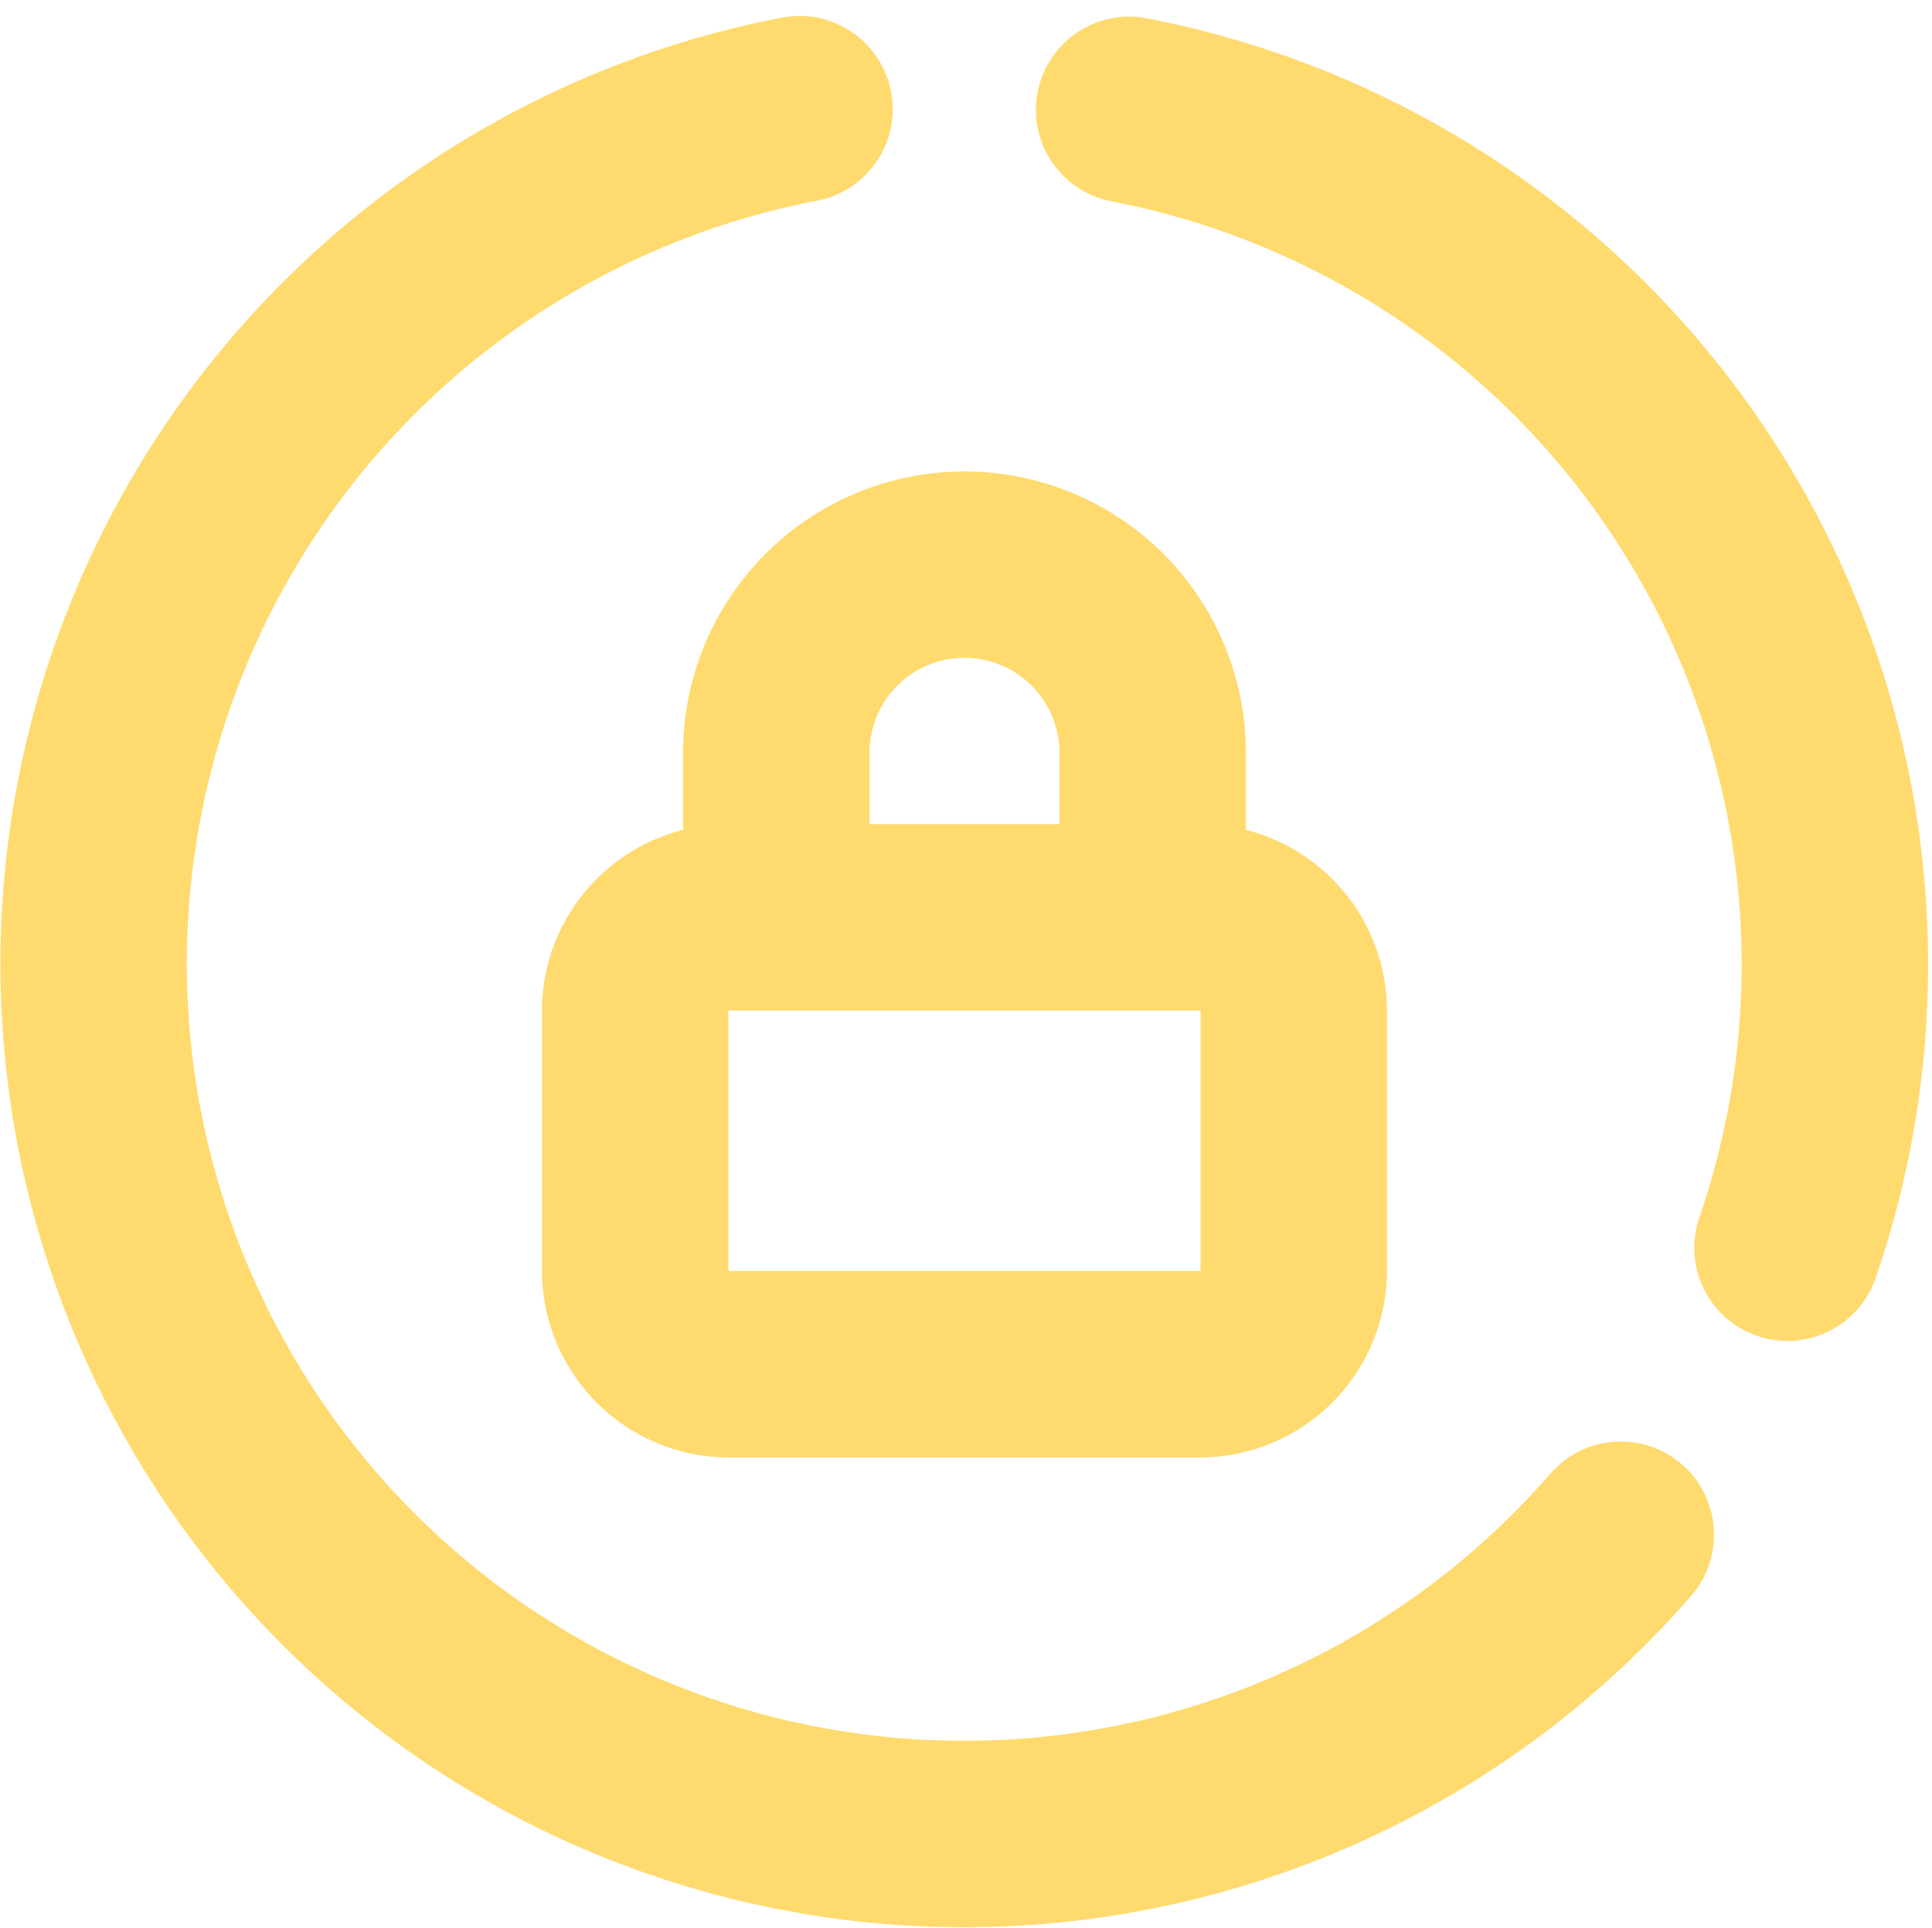 <svg xmlns="http://www.w3.org/2000/svg" width="25.91" height="25.863" viewBox="0 0 25.91 25.863">
  <g id="privacy-dashboard-svgrepo-com" transform="translate(-20.7 -21.816)">
    <path id="Path_292" data-name="Path 292" d="M42.436,42.4A11.672,11.672,0,1,1,31.422,23.28m4.421.009a11.673,11.673,0,0,1,8.829,15.262" fill="none" stroke="#ffda6e" stroke-linecap="round" stroke-width="2.5"/>
    <path id="Path_293" data-name="Path 293" d="M69.262,66.732h6.309a1.259,1.259,0,0,1,1.262,1.262v3.47a1.259,1.259,0,0,1-1.262,1.262H69.262A1.259,1.259,0,0,1,68,71.464v-3.47A1.259,1.259,0,0,1,69.262,66.732Zm.631,0V64.476a2.524,2.524,0,0,1,5.047,0v2.256" transform="translate(-38.782 -32.613)" fill="none" stroke="#ffda6e" stroke-width="2.5"/>
  </g>
</svg>

